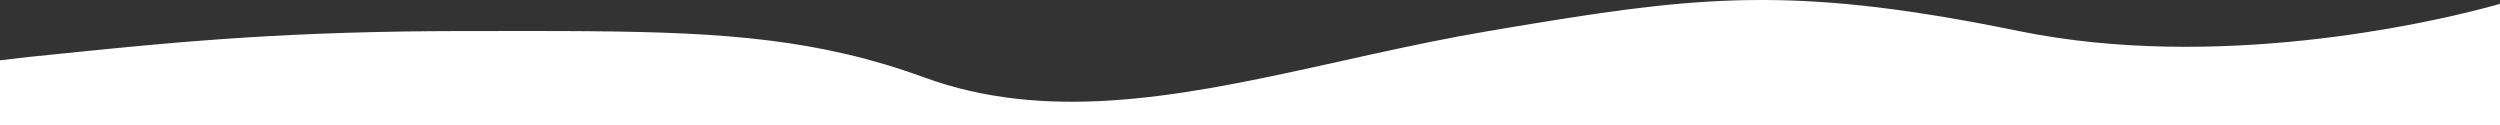 <svg xmlns="http://www.w3.org/2000/svg" width="1440" height="72" viewBox="0 0 1440 72">
    <rect x="0" y="0" width="1440" height="72" fill="#333333" stroke="none"/>
    <g fill="none" fill-rule="evenodd">
        <g fill="#FFF">
            <path d="M857.444 734.883l7.06-1.191 6.907-1.16 6.763-1.125 6.626-1.092c100.569-16.476 155.062-20.552 278.031 4.568 113.613 23.208 234.338-4.376 268-13.174l2.23-.588 1.004-.27 1.783-.485 1.475-.409 1.998-.568.679-.2v69.814H0v-37.271l16.505-1.917 28.94-2.944 7.08-.712 7.041-.7 7.016-.687 7.001-.674 4.666-.44 4.67-.434 4.675-.426 4.686-.419 2.348-.206 4.707-.407 4.727-.398 4.75-.39 4.776-.38 4.806-.371 2.416-.182 4.858-.357c1.625-.117 3.257-.233 4.896-.346l4.94-.336 2.487-.164 5.01-.32c35.247-2.2 74.29-3.574 122.696-3.637l37.342-.017 9.626.005 3.158.005 6.243.014 3.085.01 6.1.028c1.01.005 2.015.011 3.016.018l5.964.044c76.955.65 131.745 4.552 191.986 26.564 69.433 25.37 143.298 11.912 221.774-5.278l6.738-1.482 23.76-5.26 6.84-1.502c21.696-4.75 43.733-9.367 66.115-13.151z" transform="translate(0 -717)"/>
        </g>
    </g>
</svg>
